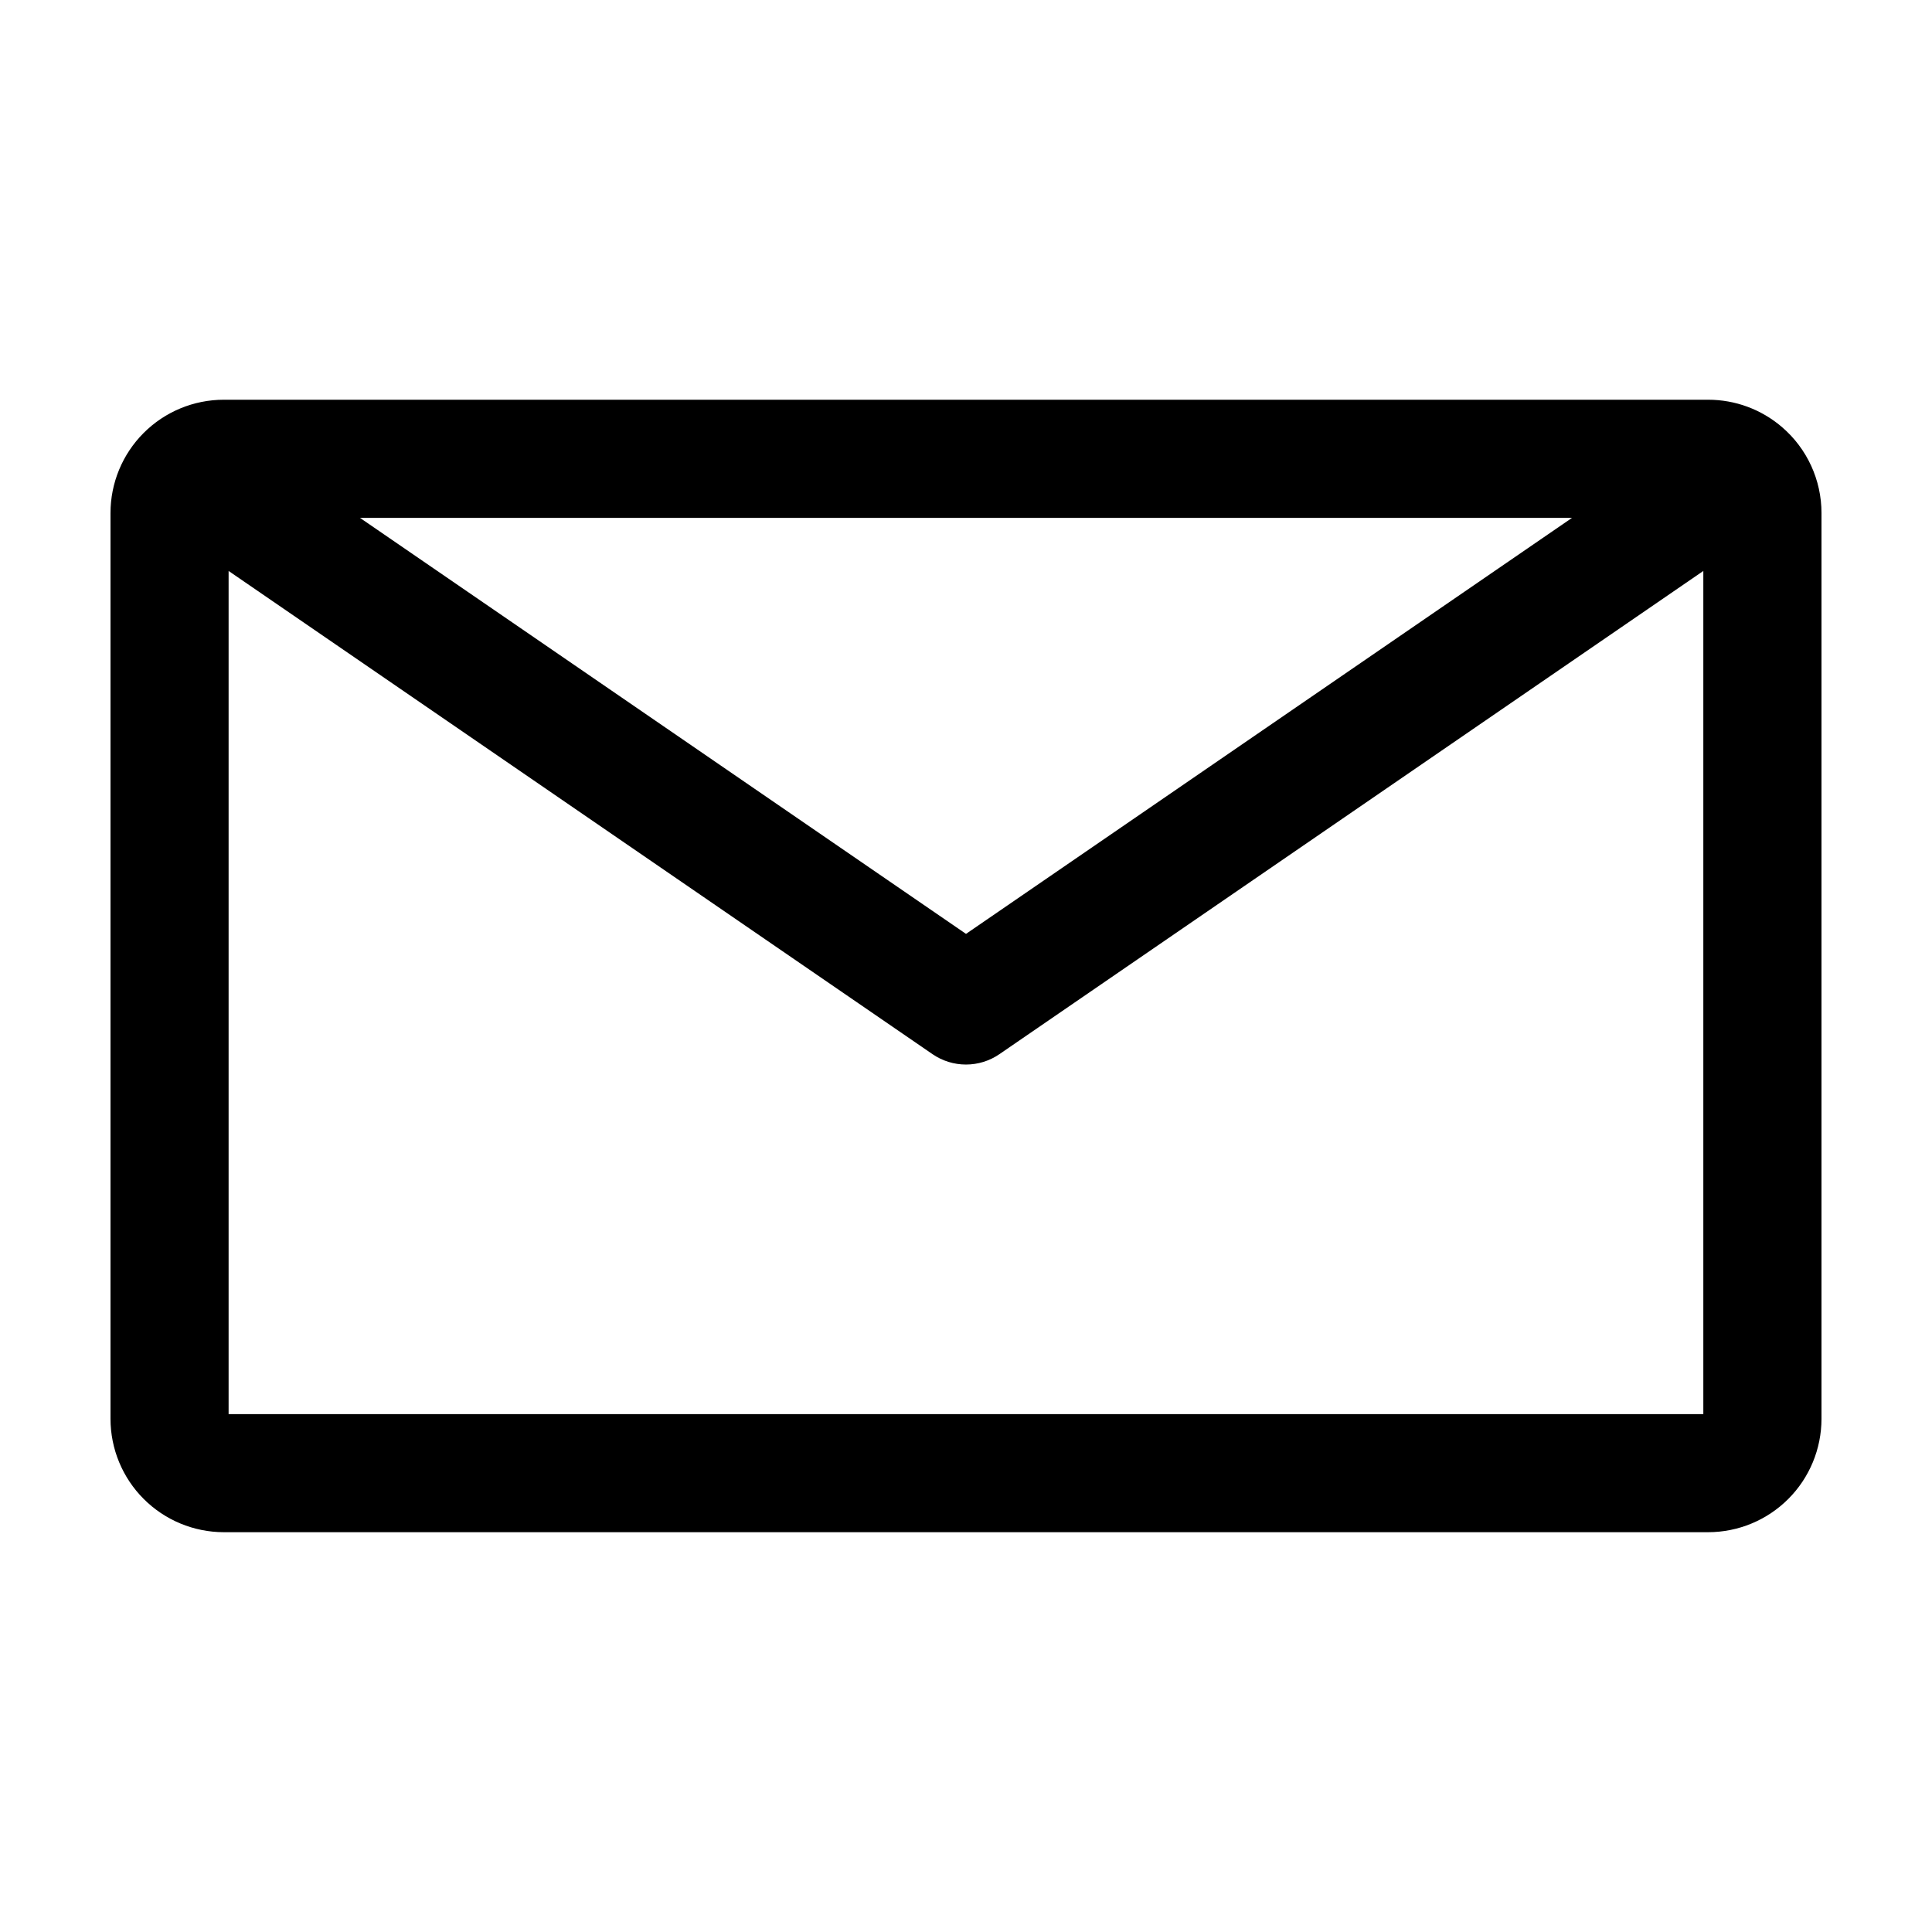 <?xml version="1.0" encoding="UTF-8"?>
<!-- Uploaded to: SVG Find, www.svgrepo.com, Generator: SVG Find Mixer Tools -->
<svg fill="#000000" width="800px" height="800px" version="1.1" viewBox="144 144 512 512" xmlns="http://www.w3.org/2000/svg">
 <path d="m616.22 257.16c-5.438-4.664-12.363-7.227-19.527-7.227h-393.39c-7.961 0.004-15.598 3.168-21.23 8.801-5.629 5.633-8.793 13.27-8.789 21.234v240.05c0.008 7.961 3.172 15.594 8.801 21.223 5.629 5.629 13.258 8.797 21.219 8.809h393.39c7.961-0.012 15.59-3.18 21.219-8.809s8.793-13.262 8.801-21.223v-240.05c0.008-8.773-3.828-17.109-10.492-22.809zm-55.617 24.078-160.6 110.25-160.61-110.25zm-356.02 237.52v-223.45l186.55 128.06c2.609 1.789 5.695 2.746 8.859 2.746 3.16 0 6.25-0.957 8.855-2.746l186.55-128.06v223.45z"/>
</svg>